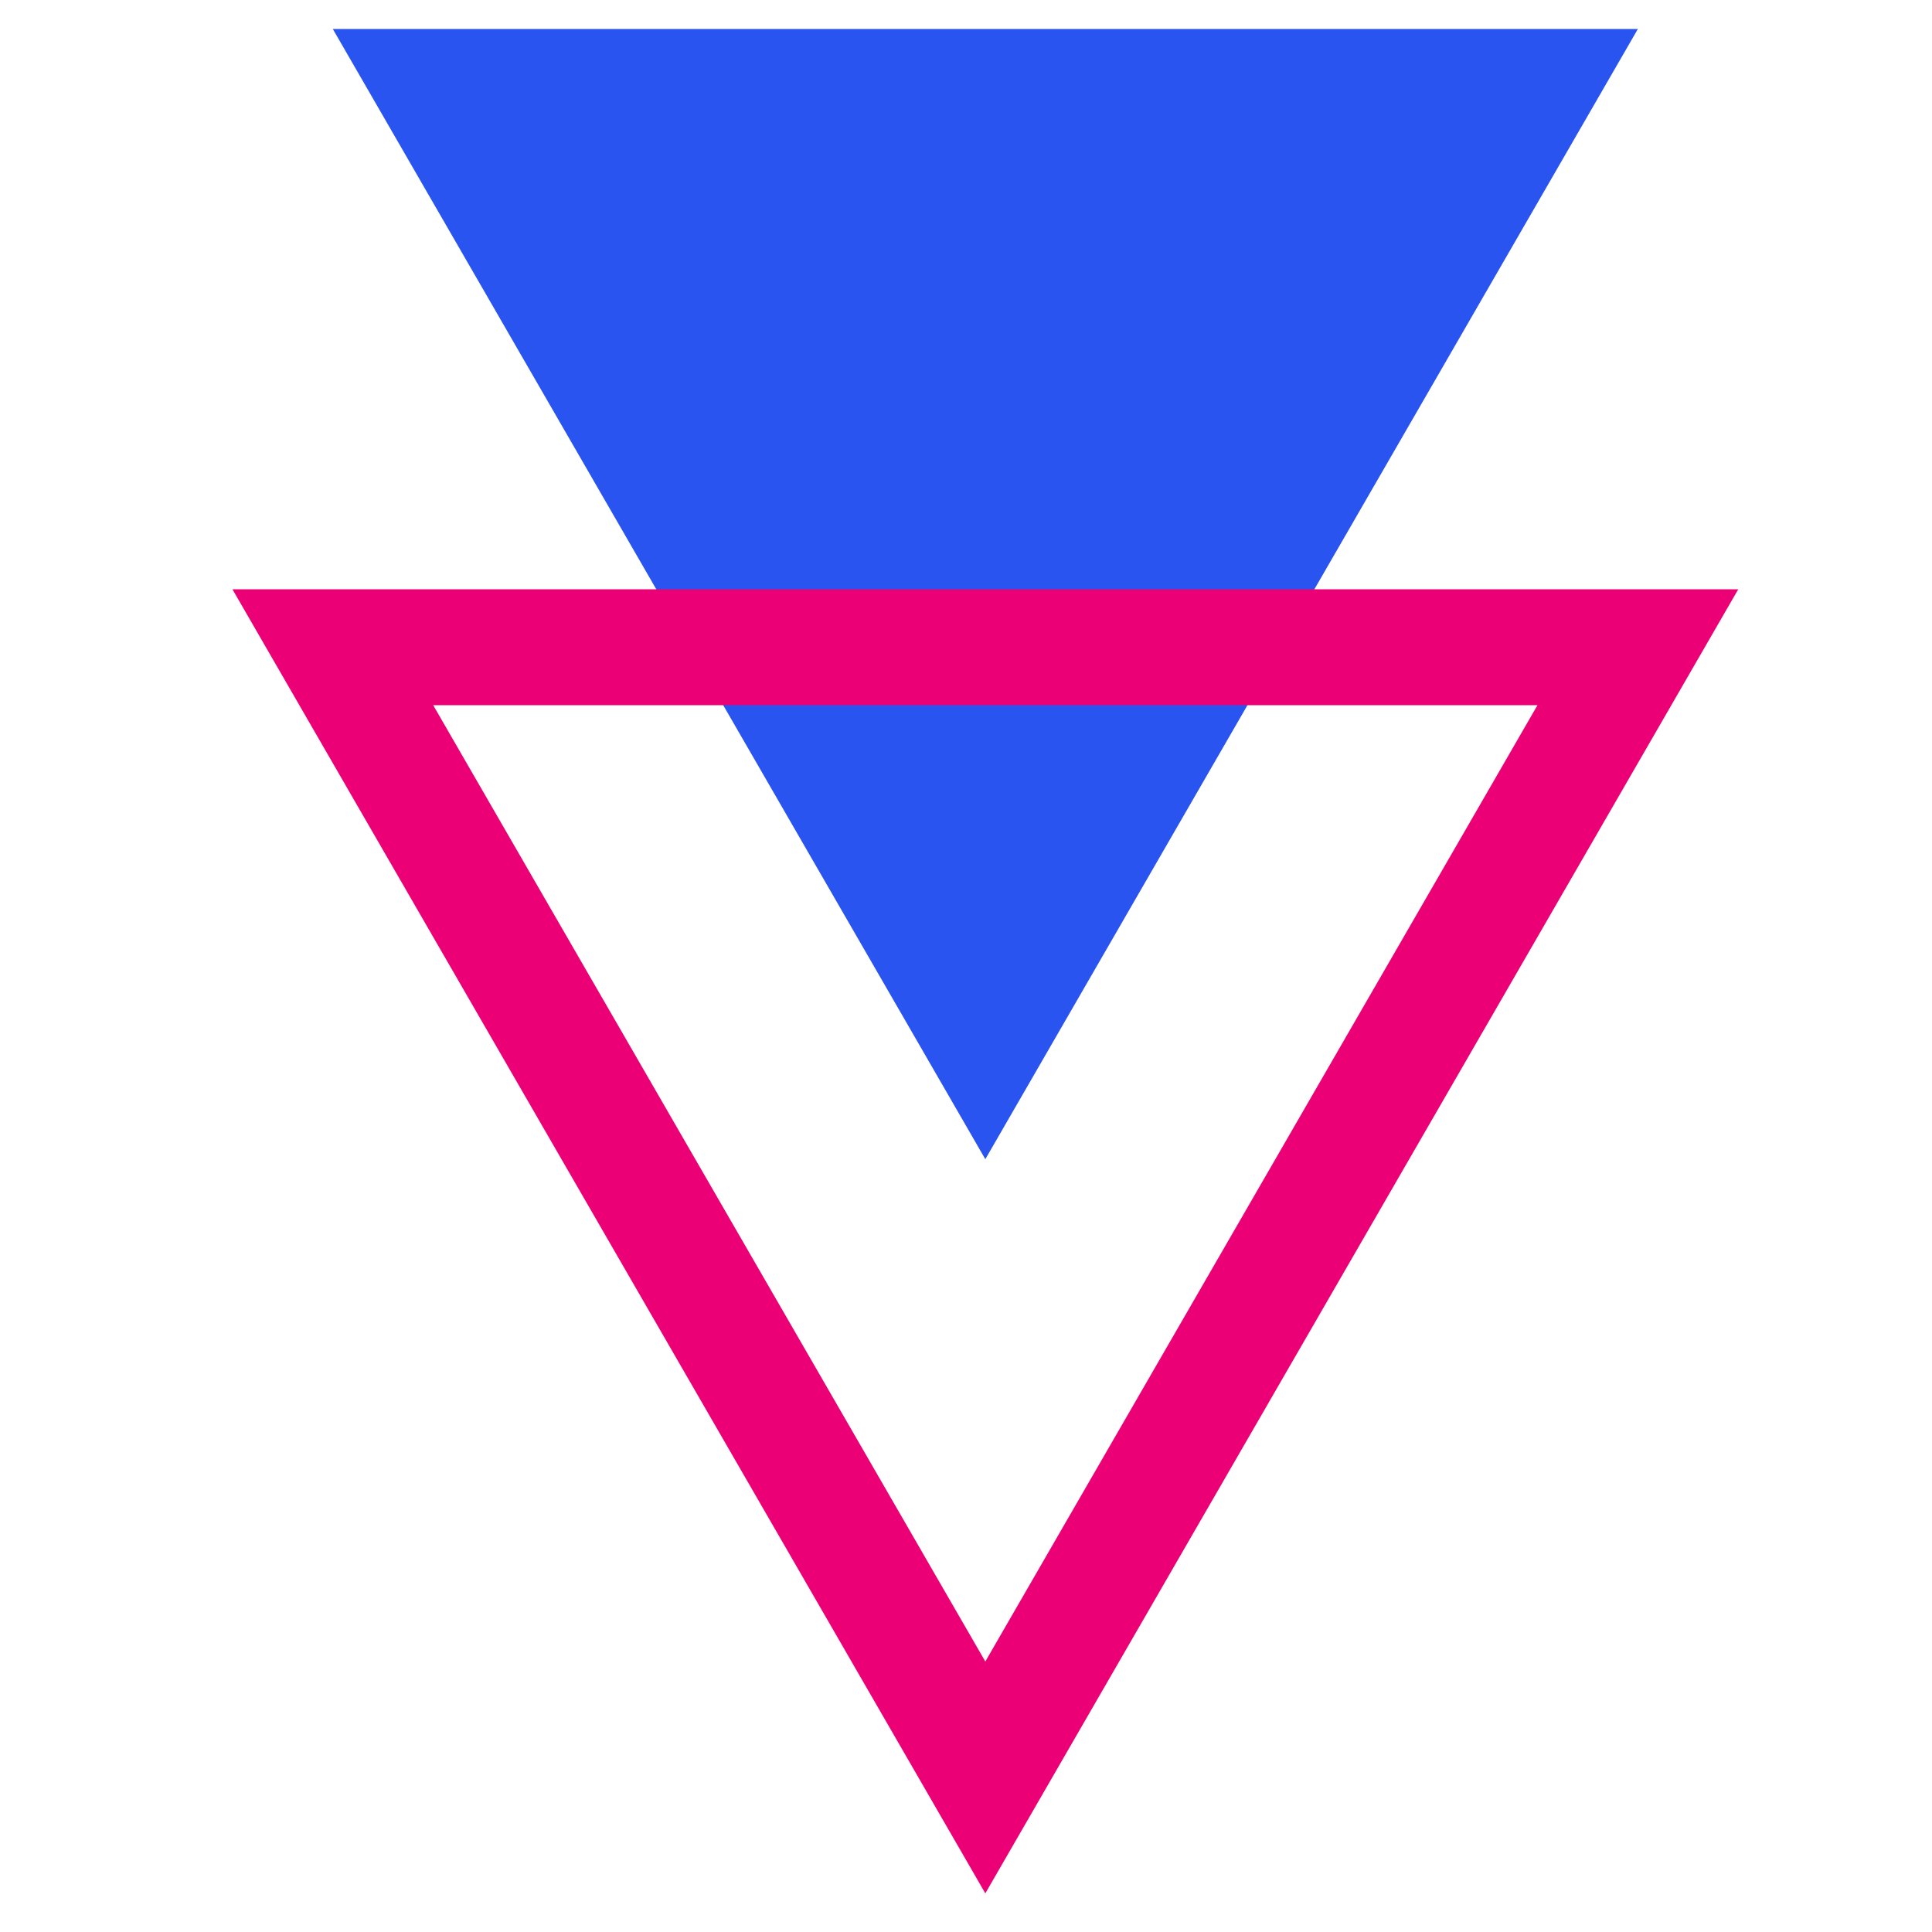<svg width="50" height="50" viewBox="0 0 50 50" fill="none" xmlns="http://www.w3.org/2000/svg">
<g clip-path="url(#clip0_512_10833)">
<mask id="mask0_512_10833" style="mask-type:luminance" maskUnits="userSpaceOnUse" x="0" y="0" width="50" height="50">
<path d="M0 50H50V0H0V50Z" fill="white"/>
</mask>
<g mask="url(#mask0_512_10833)">
<path d="M25.5 30L42.388 0.75H8.613L25.5 30Z" fill="#2954F0"/>
<path d="M25.5 46L42.388 16.75H8.613L25.5 46Z" stroke="#EC0075" stroke-width="3"/>
</g>
</g>
<defs>
<clipPath id="clip0_512_10833">
<rect width="50" height="50" fill="white"/>
</clipPath>
</defs>
</svg>
